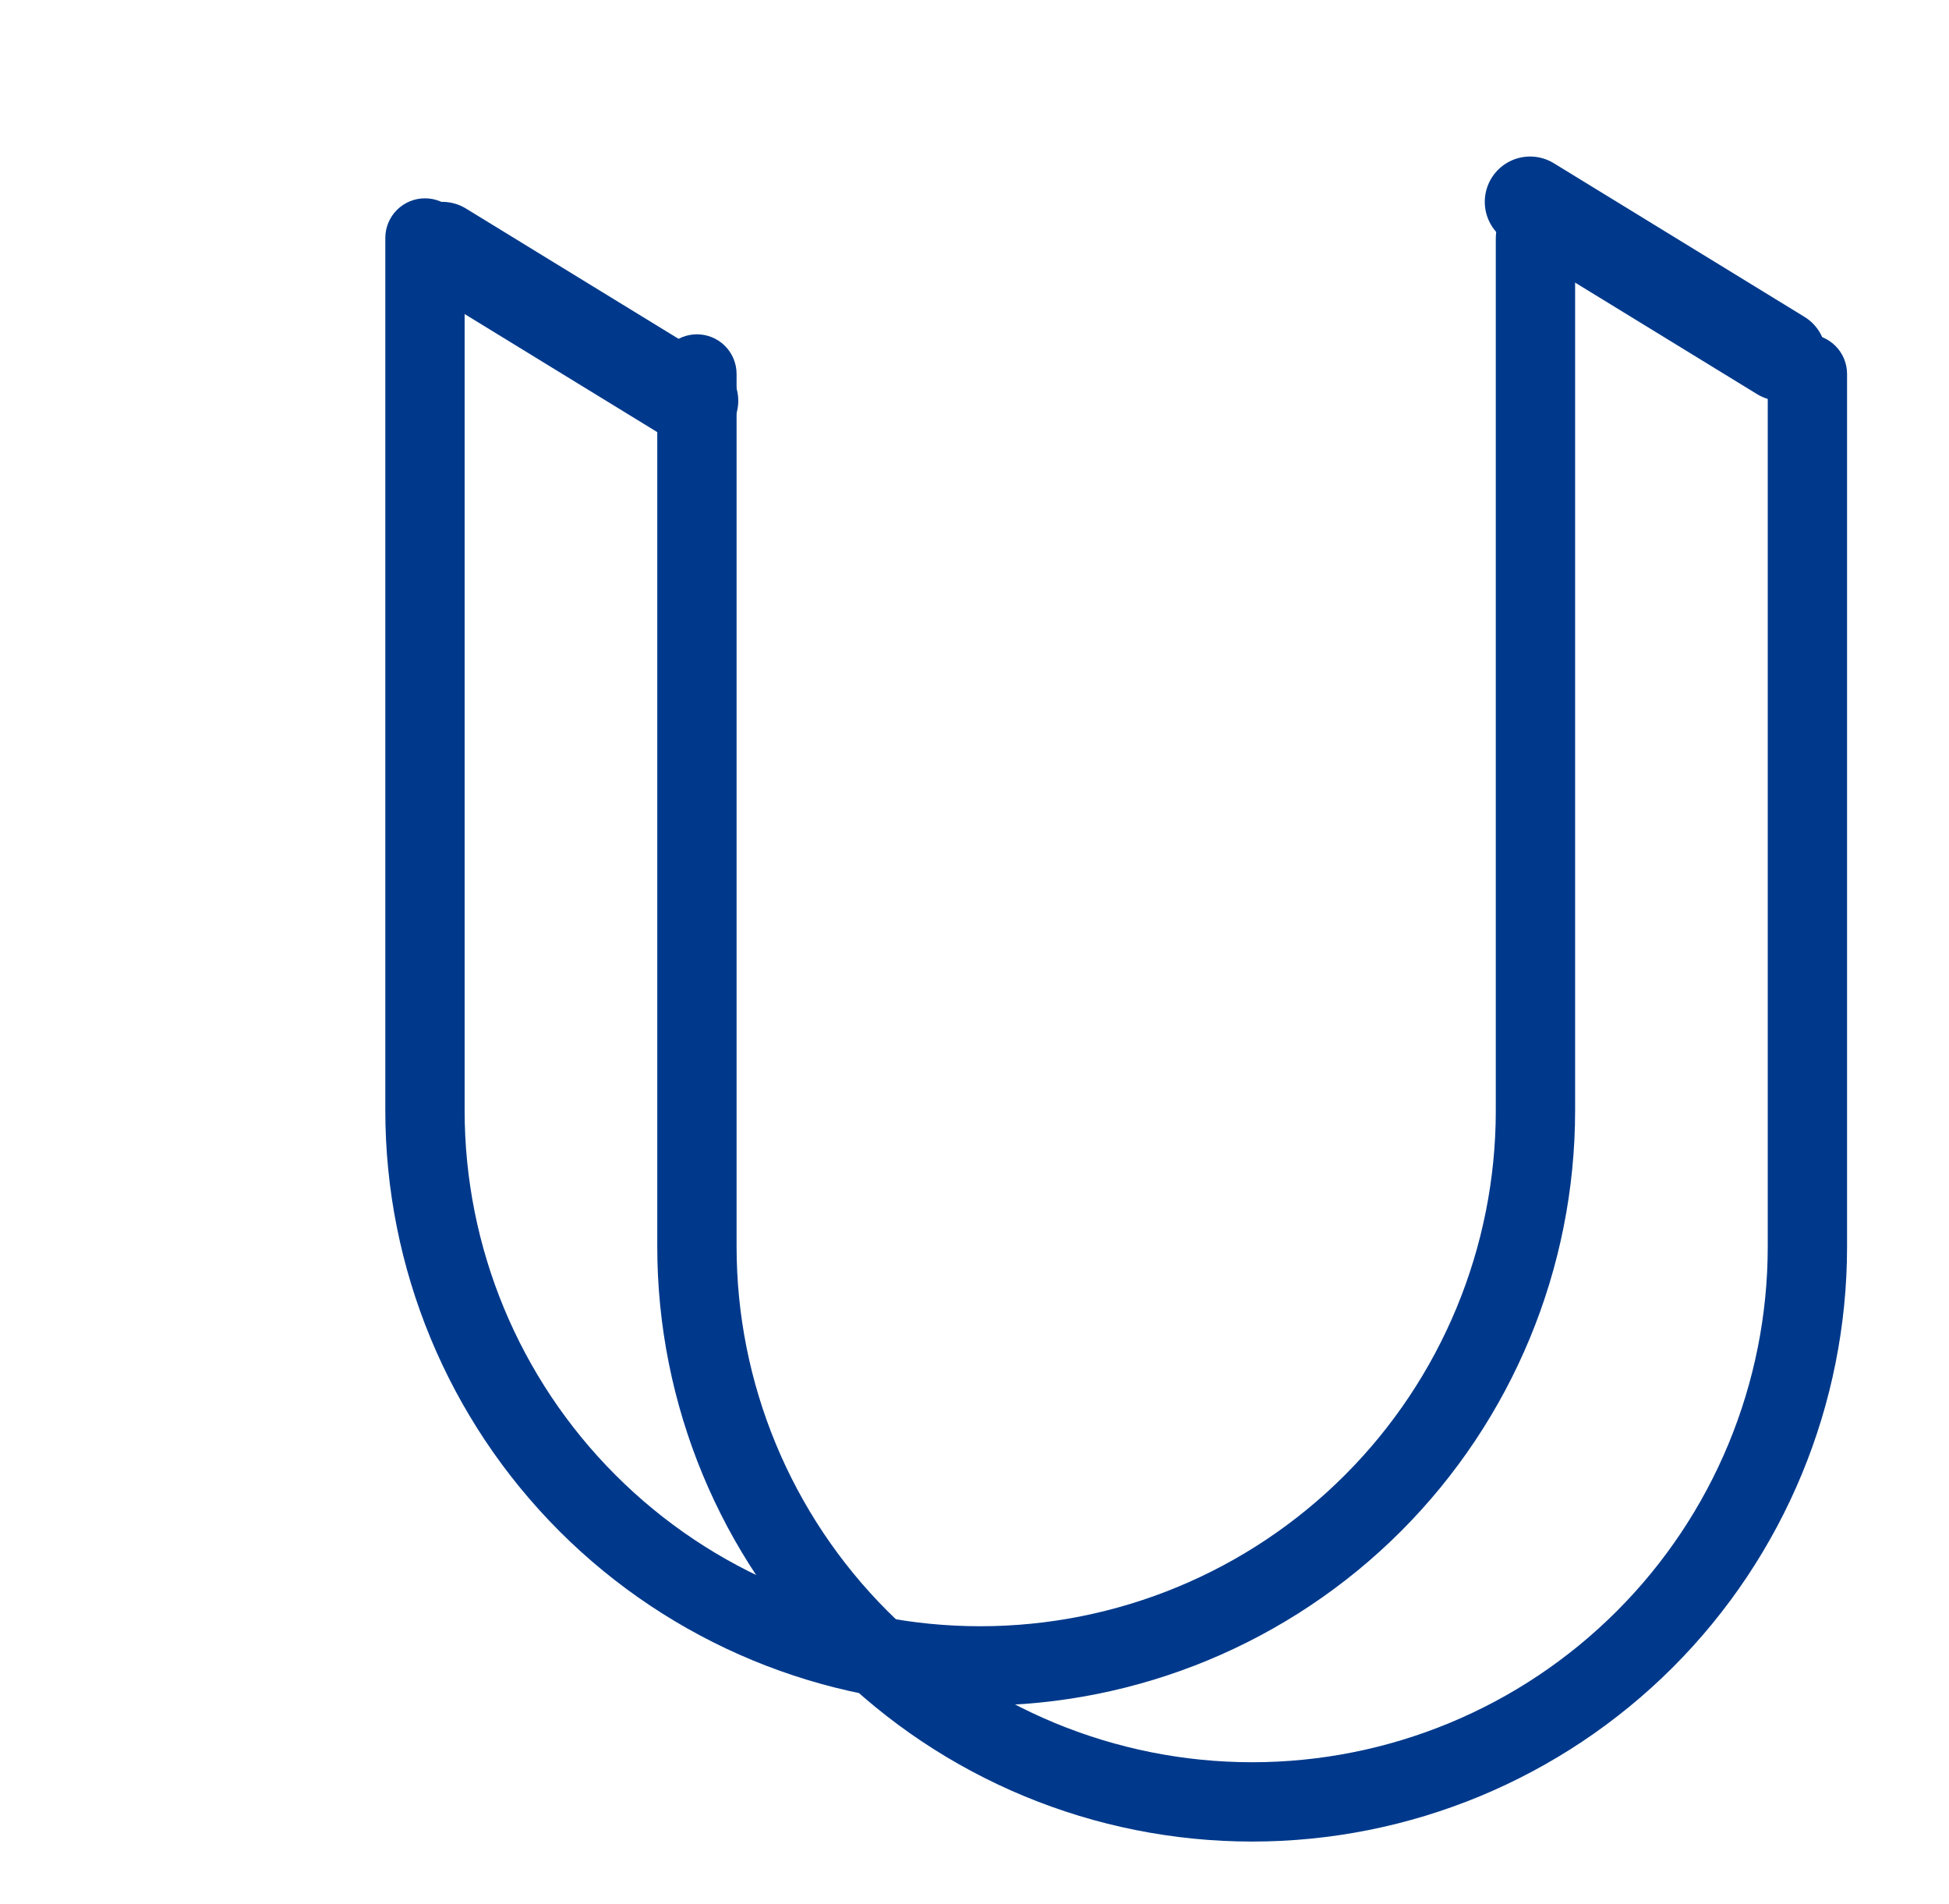 <svg xmlns="http://www.w3.org/2000/svg" fill="none" viewBox="0 0 43 42" height="42" width="43">
<path fill="#00398B" d="M14.501 8.25C14.501 8.018 14.593 7.795 14.757 7.631C14.921 7.467 15.144 7.375 15.376 7.375C15.608 7.375 15.831 7.467 15.995 7.631C16.159 7.795 16.251 8.018 16.251 8.25V27.5C16.251 30.517 17.449 33.41 19.583 35.543C21.716 37.677 24.609 38.875 27.626 38.875C30.643 38.875 33.536 37.677 35.669 35.543C37.803 33.41 39.001 30.517 39.001 27.5V8.25C39.001 8.018 39.093 7.795 39.257 7.631C39.421 7.467 39.644 7.375 39.876 7.375C40.108 7.375 40.331 7.467 40.495 7.631C40.659 7.795 40.751 8.018 40.751 8.25V27.5C40.751 30.981 39.368 34.319 36.907 36.781C34.445 39.242 31.107 40.625 27.626 40.625C24.145 40.625 20.807 39.242 18.345 36.781C15.884 34.319 14.501 30.981 14.501 27.5V8.25Z"></path>
<path fill="#00398B" d="M8.501 5.25C8.501 5.018 8.593 4.795 8.757 4.631C8.921 4.467 9.144 4.375 9.376 4.375C9.608 4.375 9.831 4.467 9.995 4.631C10.159 4.795 10.251 5.018 10.251 5.25V24.5C10.251 27.517 11.449 30.41 13.583 32.543C15.716 34.677 18.609 35.875 21.626 35.875C24.643 35.875 27.536 34.677 29.669 32.543C31.802 30.41 33.001 27.517 33.001 24.5V5.25C33.001 5.018 33.093 4.795 33.257 4.631C33.421 4.467 33.644 4.375 33.876 4.375C34.108 4.375 34.331 4.467 34.495 4.631C34.659 4.795 34.751 5.018 34.751 5.25V24.5C34.751 27.981 33.368 31.319 30.907 33.781C28.445 36.242 25.107 37.625 21.626 37.625C18.145 37.625 14.807 36.242 12.345 33.781C9.884 31.319 8.501 27.981 8.501 24.5V5.25Z"></path>
<line stroke-linecap="round" stroke-width="2" stroke="#00398B" y2="8.842" x2="15.288" y1="5.453" x1="9.758"></line>
<line stroke-linecap="round" stroke-width="2" stroke="#00398B" y2="7.842" x2="39.288" y1="4.453" x1="33.758"></line>
</svg>

